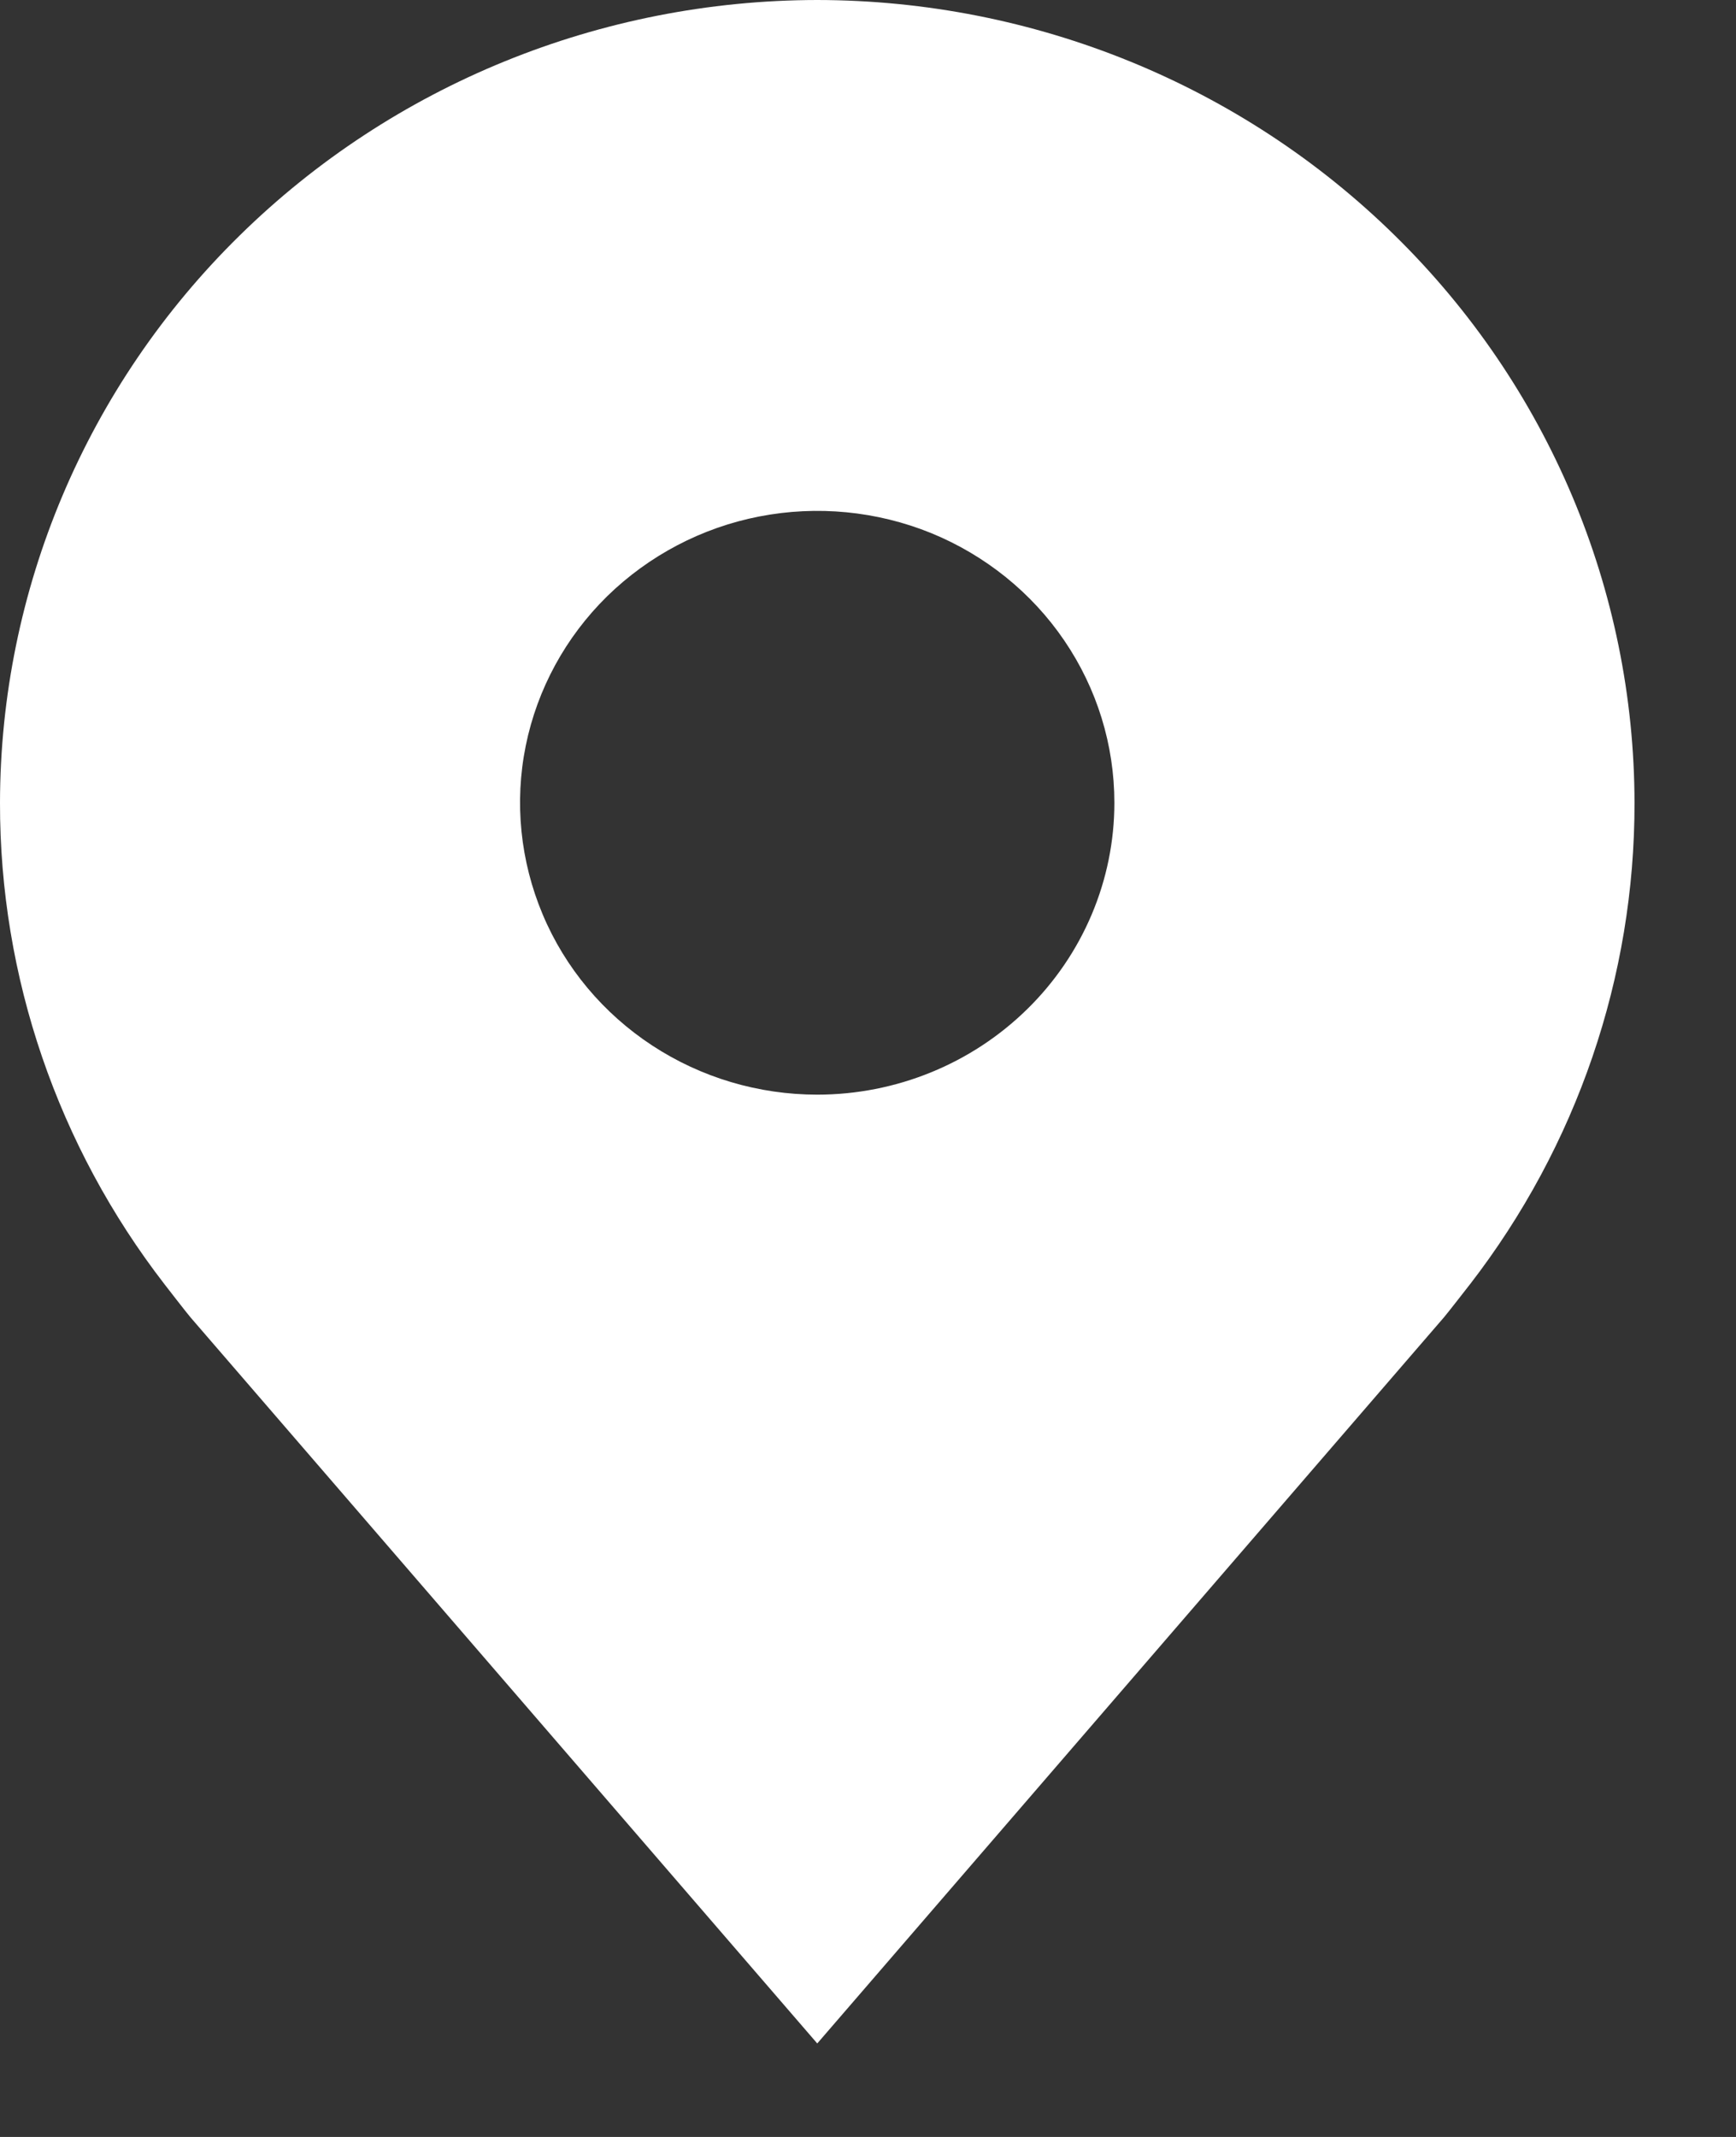 <svg width="13" height="16" viewBox="0 0 13 16" fill="none" xmlns="http://www.w3.org/2000/svg">
<rect x="0" y="0" width="13" height="16" fill="#333333" stroke="none"/>
<path d="M6.12 0C4.497 0.002 2.942 0.636 1.795 1.763C0.647 2.889 0.002 4.417 6.51105e-06 6.011C-0.002 7.313 0.431 8.58 1.233 9.617C1.233 9.617 1.4 9.833 1.427 9.864L6.12 15.3L10.815 9.861C10.84 9.832 11.007 9.617 11.007 9.617L11.008 9.616C11.809 8.579 12.242 7.312 12.24 6.011C12.238 4.417 11.593 2.889 10.445 1.763C9.298 0.636 7.743 0.002 6.12 0ZM6.12 8.196C5.68 8.196 5.25 8.068 4.884 7.828C4.518 7.588 4.232 7.247 4.064 6.847C3.896 6.448 3.851 6.008 3.937 5.584C4.023 5.16 4.235 4.771 4.546 4.465C4.858 4.16 5.254 3.951 5.686 3.867C6.118 3.783 6.565 3.826 6.972 3.991C7.378 4.157 7.726 4.437 7.97 4.796C8.215 5.156 8.345 5.578 8.345 6.011C8.345 6.59 8.11 7.146 7.693 7.555C7.276 7.965 6.71 8.196 6.12 8.196Z" fill="white"/>
</svg>
